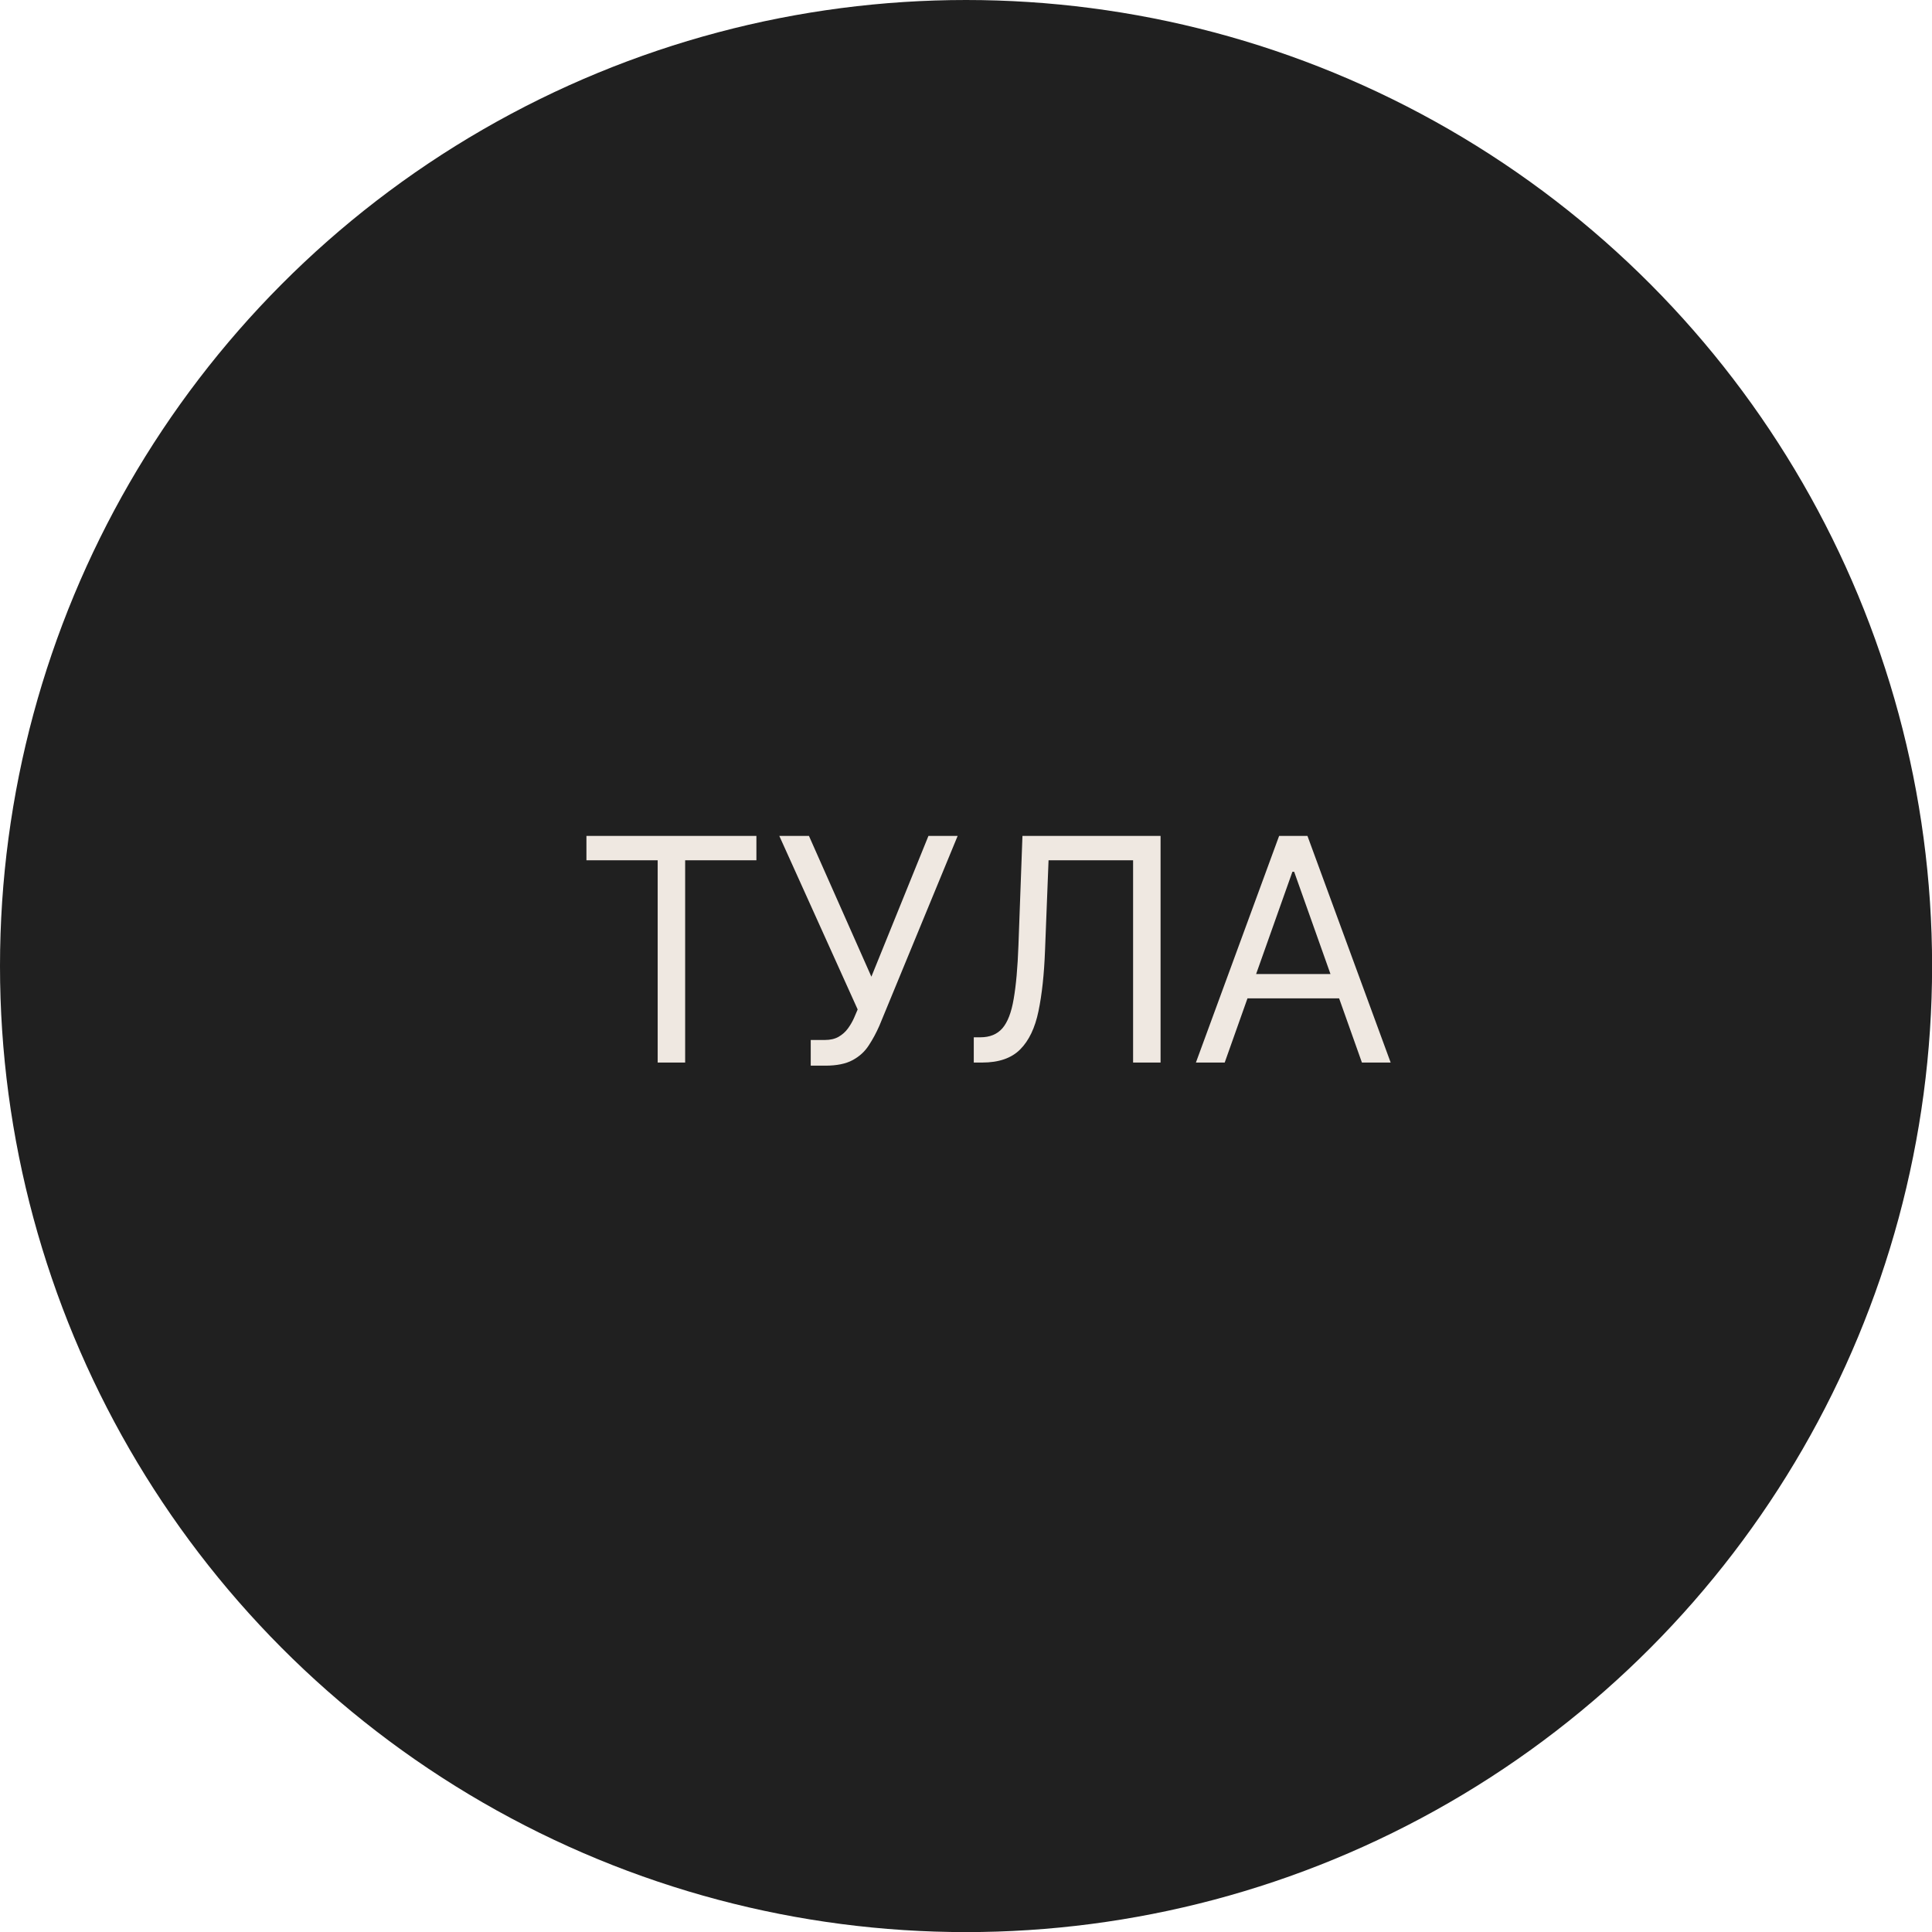 <?xml version="1.0" encoding="UTF-8"?> <svg xmlns="http://www.w3.org/2000/svg" width="41" height="41" viewBox="0 0 41 41" fill="none"><circle cx="20.501" cy="20.501" r="20.501" fill="#202020"></circle><path d="M12.445 18.256V17.739H16.052V18.256H14.54V22.549H13.957V18.256H12.445ZM17.205 22.615V22.07H17.505C17.621 22.07 17.718 22.047 17.797 22.002C17.876 21.956 17.942 21.898 17.994 21.826C18.047 21.753 18.091 21.678 18.125 21.6L18.201 21.422L16.538 17.739H17.167L18.492 20.727L19.703 17.739H20.323L18.661 21.769C18.595 21.919 18.52 22.059 18.435 22.187C18.352 22.316 18.239 22.419 18.095 22.497C17.952 22.575 17.759 22.615 17.515 22.615H17.205ZM20.665 22.549V22.013H20.805C21.006 22.013 21.162 21.949 21.273 21.821C21.384 21.692 21.464 21.485 21.512 21.198C21.562 20.912 21.596 20.532 21.613 20.059L21.698 17.739H24.629V22.549H24.046V18.256H22.252L22.177 20.172C22.158 20.676 22.112 21.105 22.038 21.459C21.965 21.813 21.836 22.083 21.651 22.269C21.466 22.456 21.197 22.549 20.843 22.549H20.665ZM25.99 22.549H25.379L27.145 17.739H27.746L29.512 22.549H28.902L27.464 18.5H27.427L25.99 22.549ZM26.215 20.67H28.676V21.187H26.215V20.67Z" fill="#EFE8E1"></path></svg> 